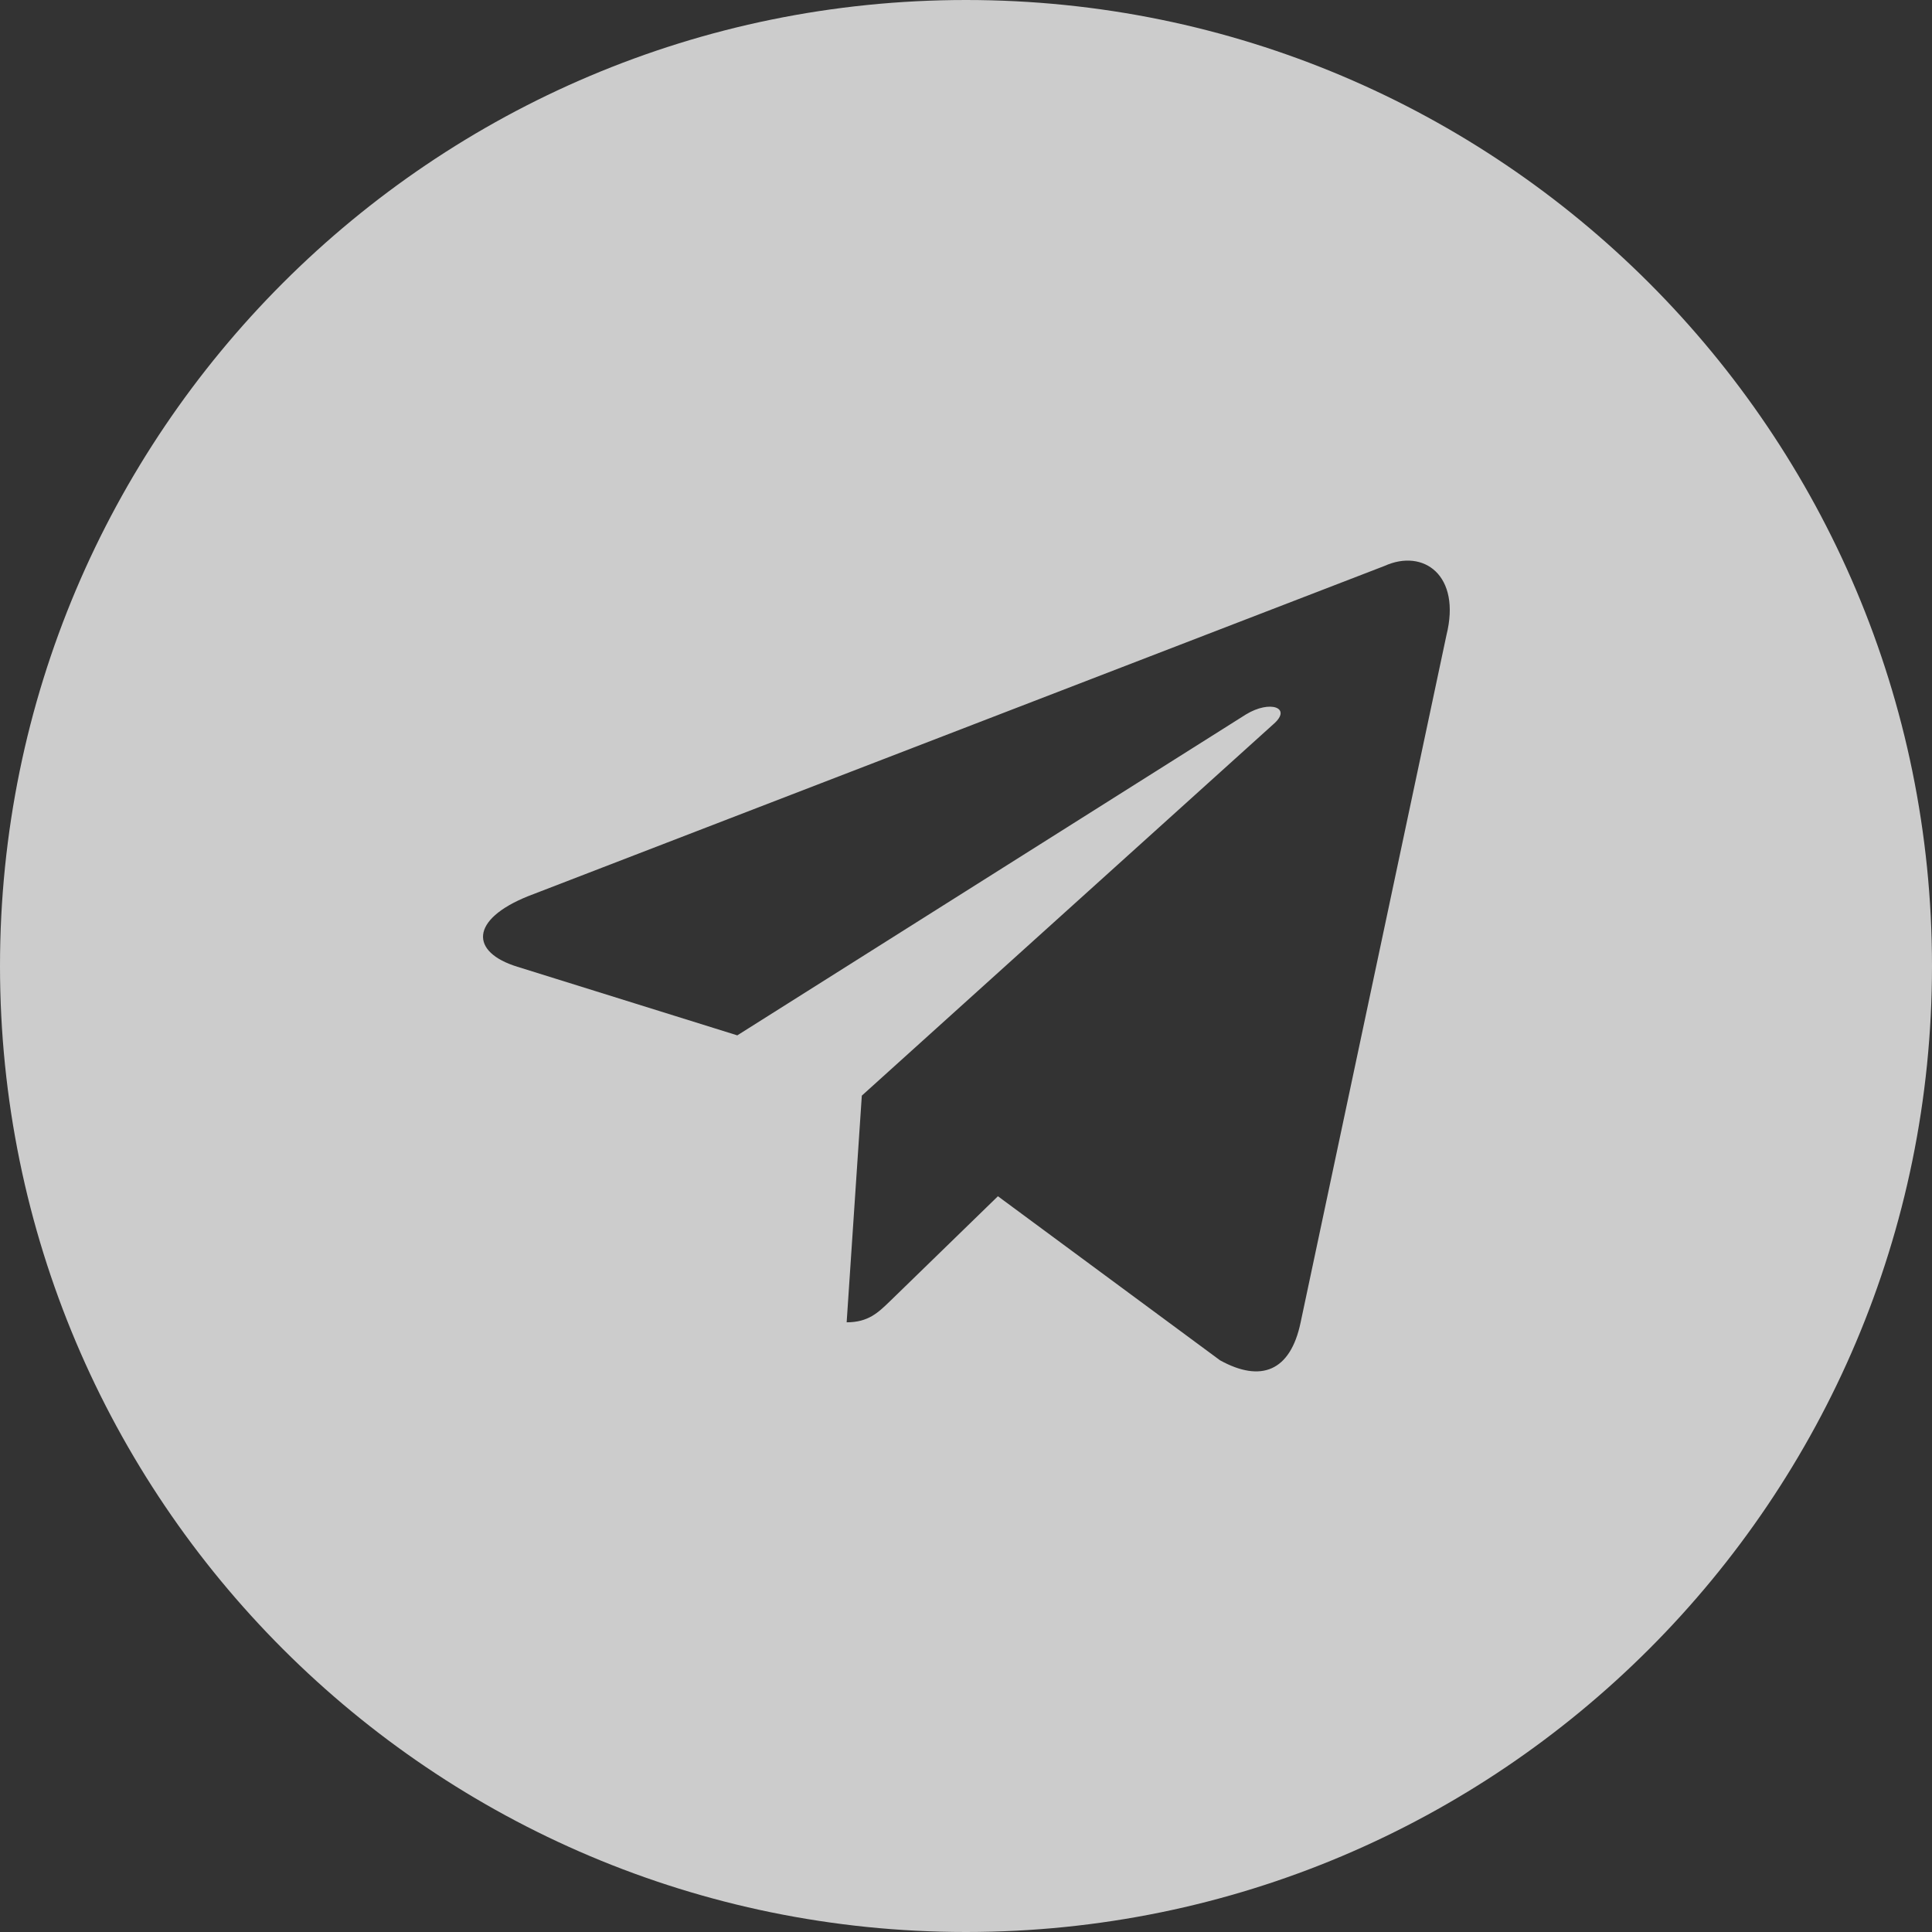 <svg width="40" height="40" viewBox="0 0 40 40" fill="none" xmlns="http://www.w3.org/2000/svg">
<rect x="0" y="0" width="40" height="40" fill="#333333" stroke="none"/>
<path opacity="0.75" fill-rule="evenodd" clip-rule="evenodd" d="M20 40C31.046 40 40 31.046 40 20C40 8.954 31.046 0 20 0C8.954 0 0 8.954 0 20C0 31.046 8.954 40 20 40ZM10.935 18.554L28.665 11.717C29.474 11.351 30.256 11.912 29.947 13.151L26.928 27.379C26.717 28.391 26.108 28.631 25.26 28.164L20.661 24.767L18.45 26.917L18.425 26.941C18.179 27.179 17.974 27.377 17.529 27.377L17.843 22.684L26.376 14.983C26.75 14.651 26.295 14.488 25.797 14.791L15.265 21.436L10.713 20.016C9.732 19.715 9.725 19.04 10.935 18.554Z" fill="white"/>
</svg>

